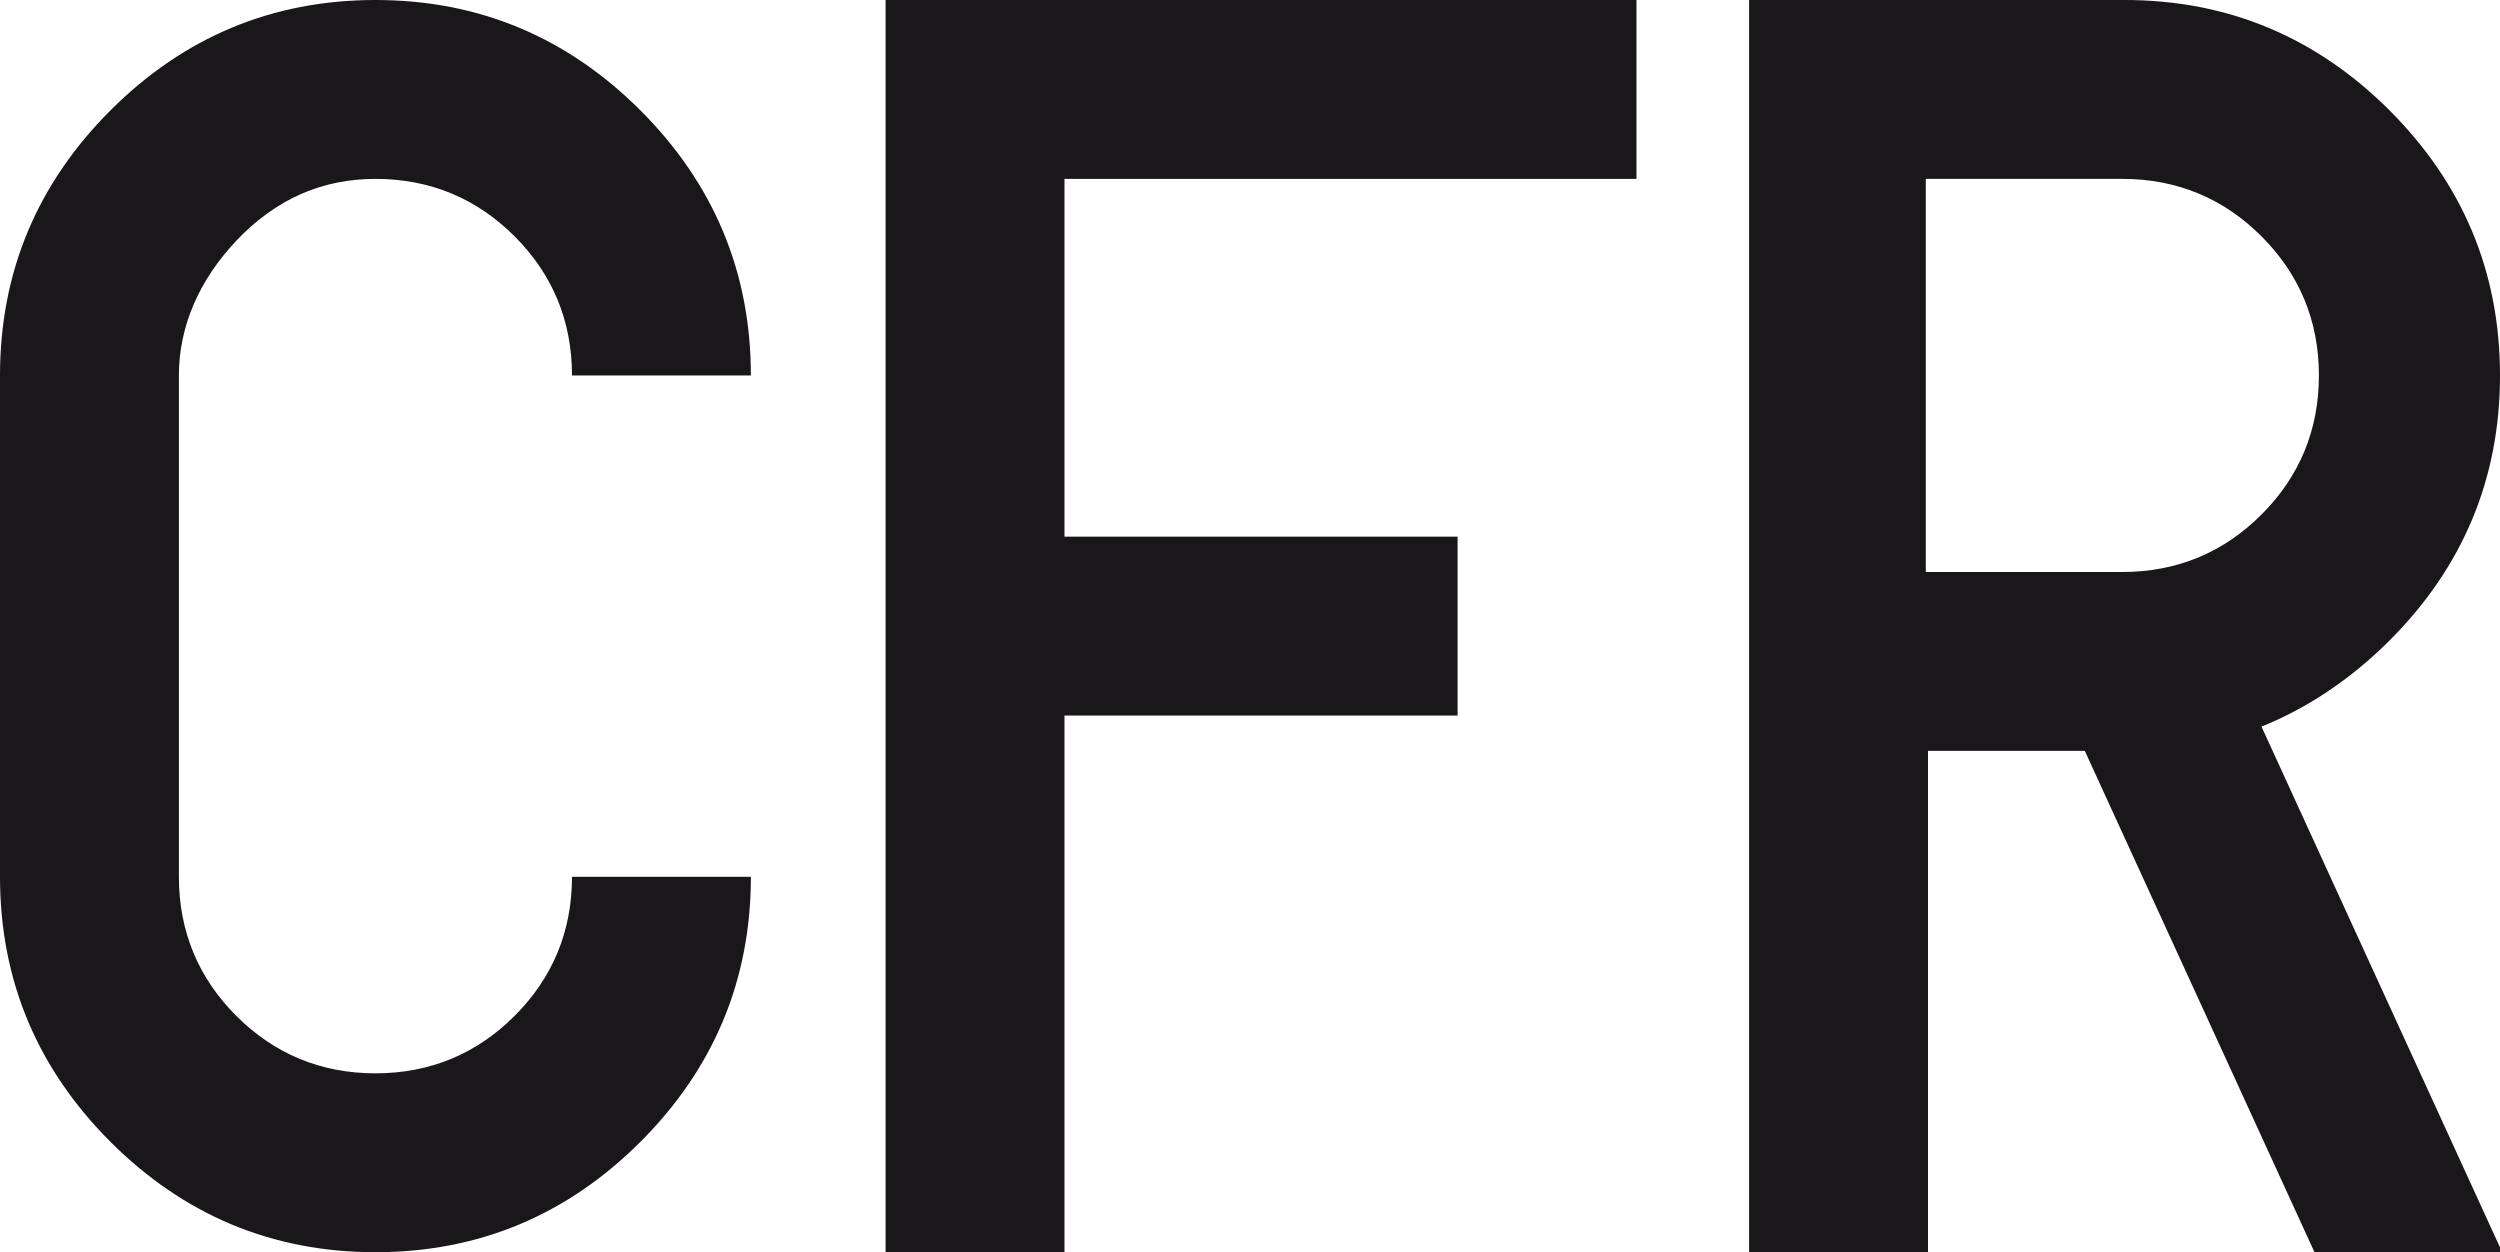 <?xml version="1.0" encoding="UTF-8"?>
<svg xmlns="http://www.w3.org/2000/svg" xmlns:xlink="http://www.w3.org/1999/xlink" version="1.1" id="Layer_1" x="0px" y="0px" viewBox="0 0 113.2 56.7" style="enable-background:new 0 0 113.2 56.7;" xml:space="preserve">
<style type="text/css">
	.st0{fill:#1A171B;}
</style>
<title>Zeichenfläche 1</title>
<g>
	<path class="st0" d="M10.7,10.9C12.5,9,14.6,8.1,17,8.1c2.5,0,4.6,0.9,6.3,2.6c1.7,1.7,2.6,3.8,2.6,6.3H34c0-4.7-1.7-8.7-5-12   c-3.3-3.3-7.3-5-12-5S8.3,1.7,5,5c-3.3,3.3-5,7.3-5,12v22.7c0,4.7,1.7,8.7,5,12c3.3,3.3,7.3,5,12,5s8.7-1.7,12-5   c3.3-3.3,5-7.3,5-12h-8.1c0,2.5-0.9,4.6-2.6,6.3c-1.7,1.7-3.8,2.6-6.3,2.6c-2.5,0-4.6-0.9-6.3-2.6c-1.7-1.7-2.6-3.8-2.6-6.3V17   C8.1,14.8,9,12.7,10.7,10.9L10.7,10.9z"></path>
	<polygon class="st0" points="40.1,56.7 48.2,56.7 48.2,32.4 66,32.4 66,24.3 48.2,24.3 48.2,8.1 74.1,8.1 74.1,0 40.1,0 40.1,56.7     "></polygon>
	<path class="st0" d="M87.2,8.1h8.9c2.5,0,4.6,0.9,6.3,2.6c1.7,1.7,2.6,3.8,2.6,6.3c0,2.5-0.9,4.6-2.6,6.3c-1.7,1.7-3.8,2.6-6.3,2.6   h-8.9V8.1L87.2,8.1z M108.2,29c3.3-3.3,5-7.3,5-12c0-4.7-1.7-8.7-5-12c-3.3-3.3-7.3-5-12-5h-17v56.7h8.1V34h7.1l10.4,22.7h8.5   l-10.9-23.8C104.4,32.1,106.4,30.8,108.2,29L108.2,29z"></path>
</g>
</svg>
